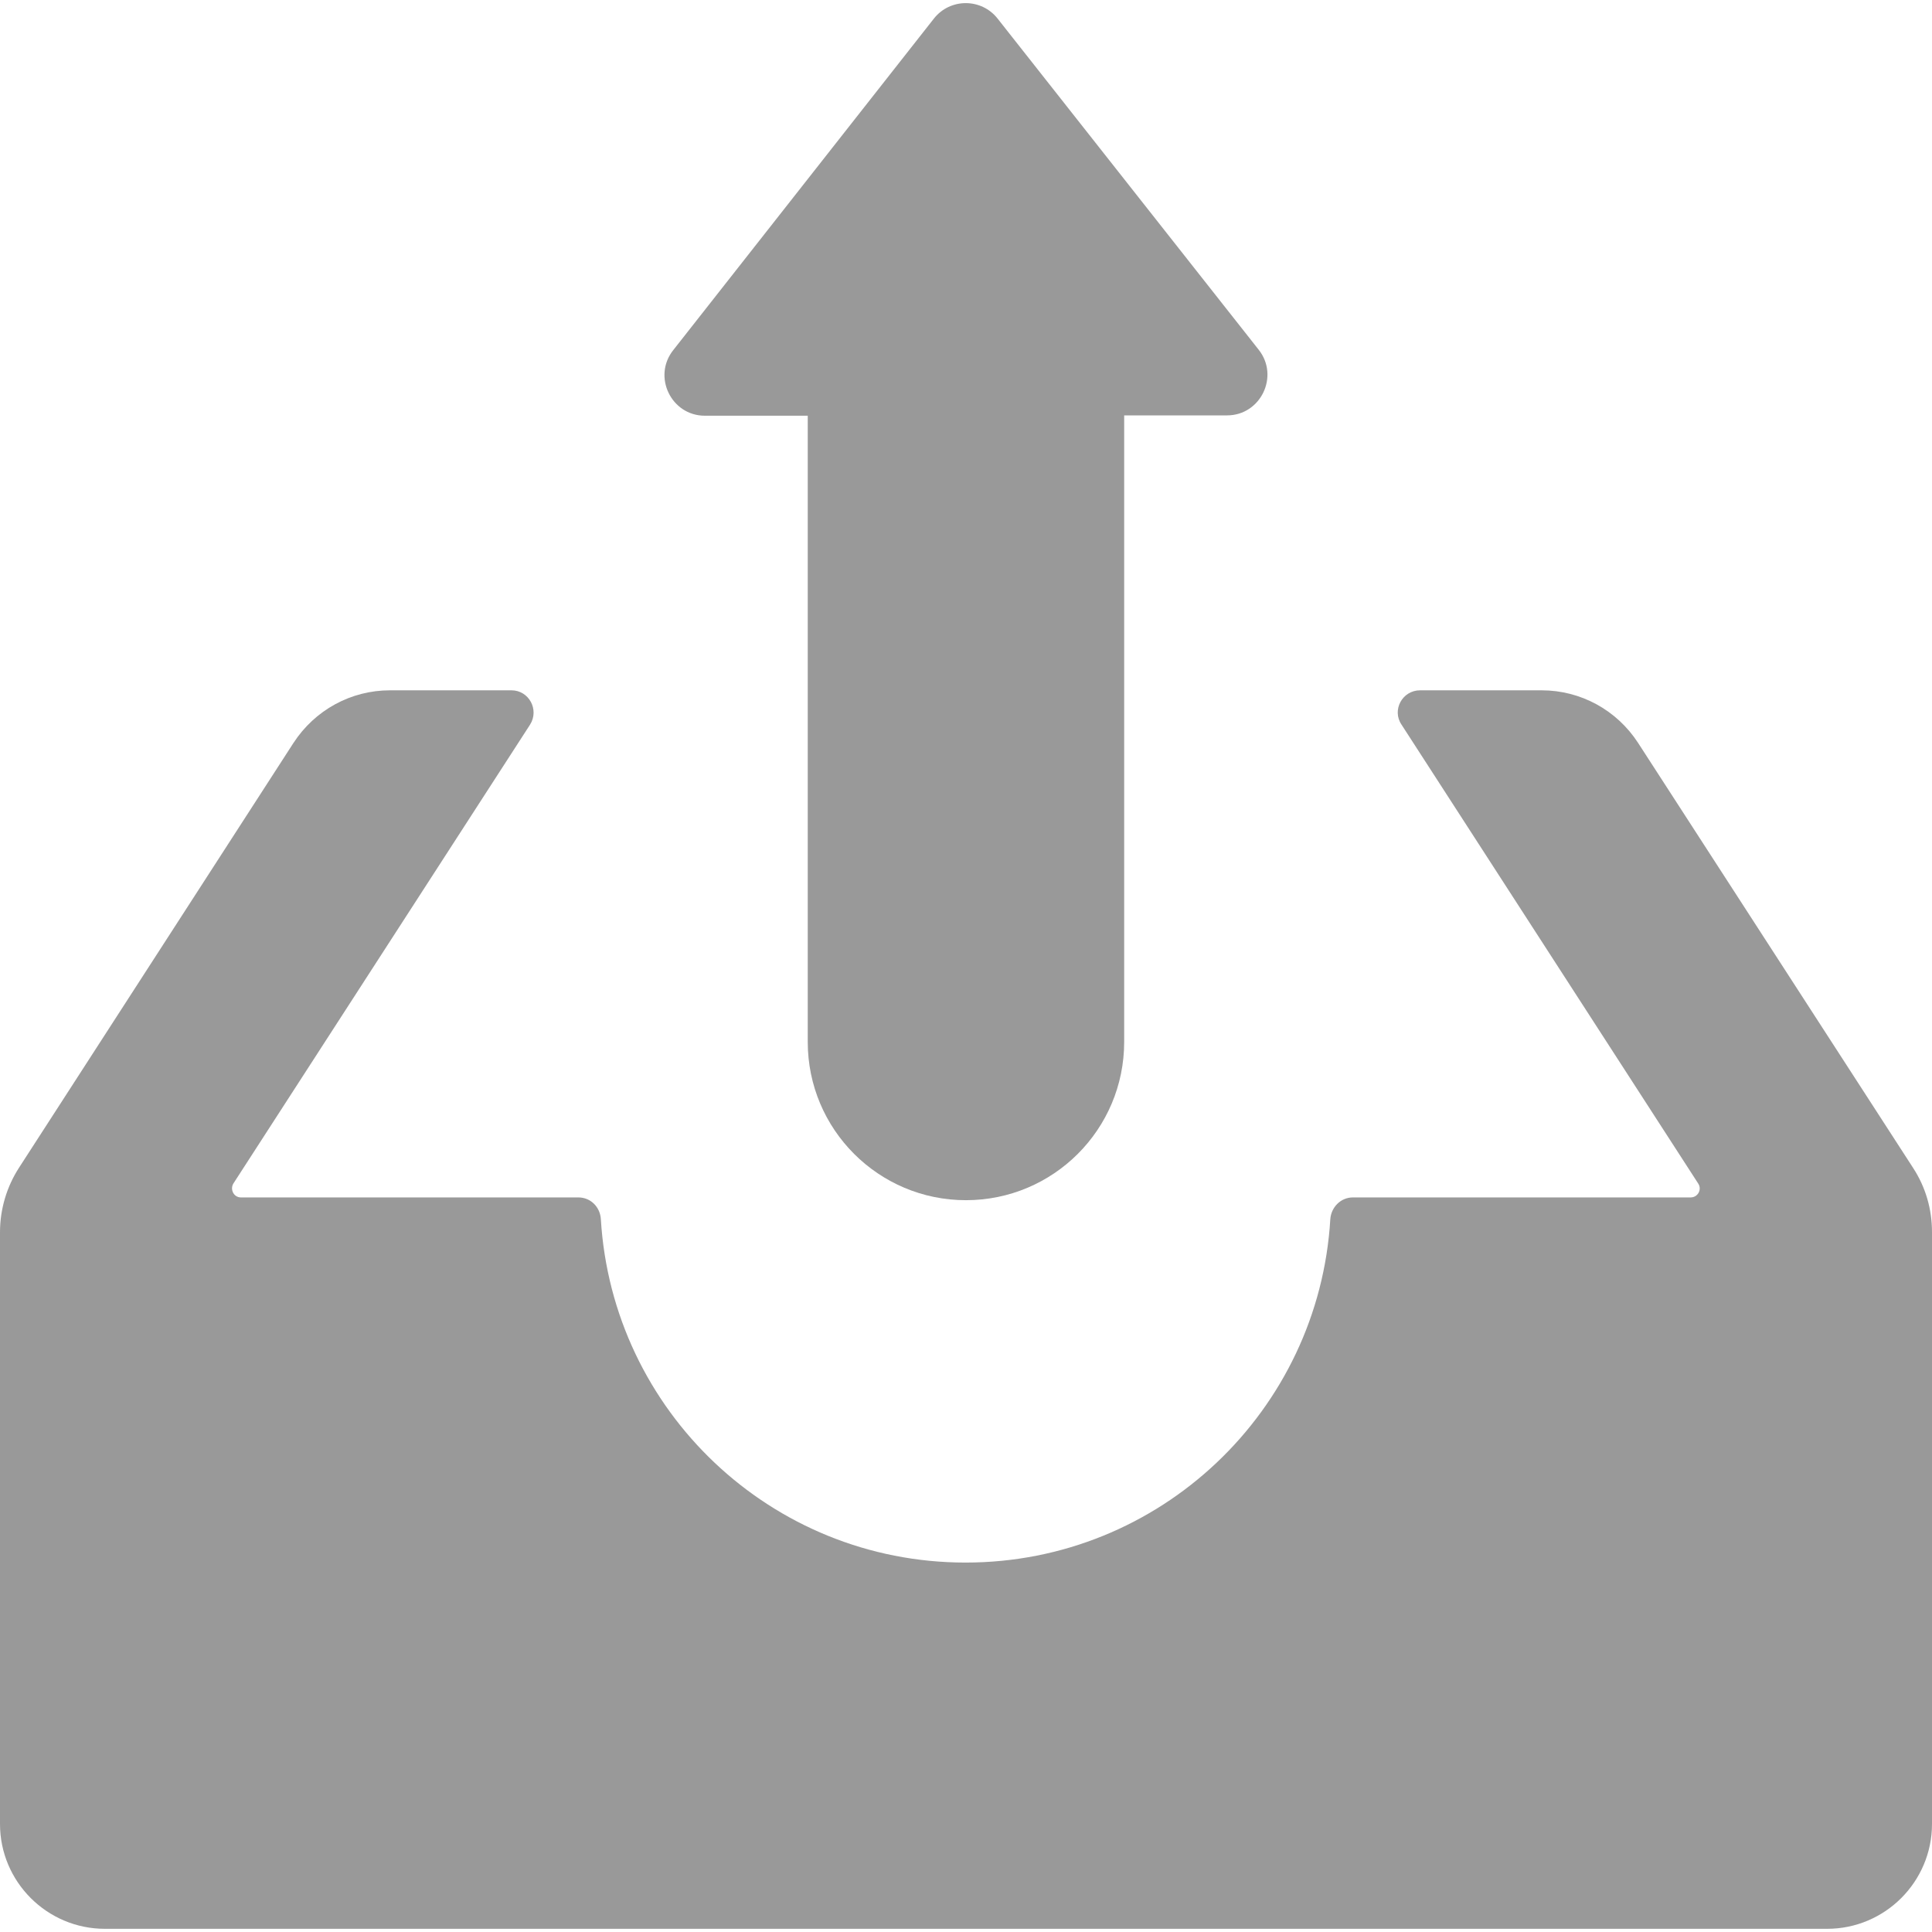 <svg width="23" height="23" viewBox="0 0 23 23" fill="none" xmlns="http://www.w3.org/2000/svg">
<path d="M22.774 13.902L19.501 8.844C19.247 8.453 18.818 8.218 18.352 8.218H16.906C16.694 8.218 16.567 8.453 16.685 8.627L20.217 14.09C20.264 14.161 20.212 14.255 20.127 14.255H18.578H17.316H16.106C15.96 14.255 15.847 14.373 15.837 14.514C15.701 16.793 13.812 18.602 11.495 18.602C9.178 18.602 7.29 16.793 7.153 14.514C7.144 14.368 7.031 14.255 6.885 14.255H5.675H4.592H2.868C2.783 14.255 2.736 14.161 2.778 14.09L6.31 8.627C6.423 8.448 6.296 8.218 6.089 8.218H4.643C4.177 8.218 3.749 8.453 3.494 8.844L0.226 13.902C0.08 14.128 0 14.396 0 14.669V21.714C0 22.402 0.56 22.962 1.248 22.962H11.5H21.752C22.44 22.962 23 22.402 23 21.714V14.669C23 14.396 22.925 14.133 22.774 13.902Z" fill="#999999"/>
<path d="M11.876 0.221C11.683 -0.024 11.311 -0.024 11.118 0.221L8.015 4.168C7.765 4.483 7.991 4.949 8.391 4.949H9.616V12.404C9.616 13.445 10.459 14.288 11.499 14.288C12.54 14.288 13.383 13.445 13.383 12.404V4.945H14.608C15.008 4.945 15.234 4.478 14.984 4.163L11.876 0.221Z" fill="#999999"/>
</svg>
